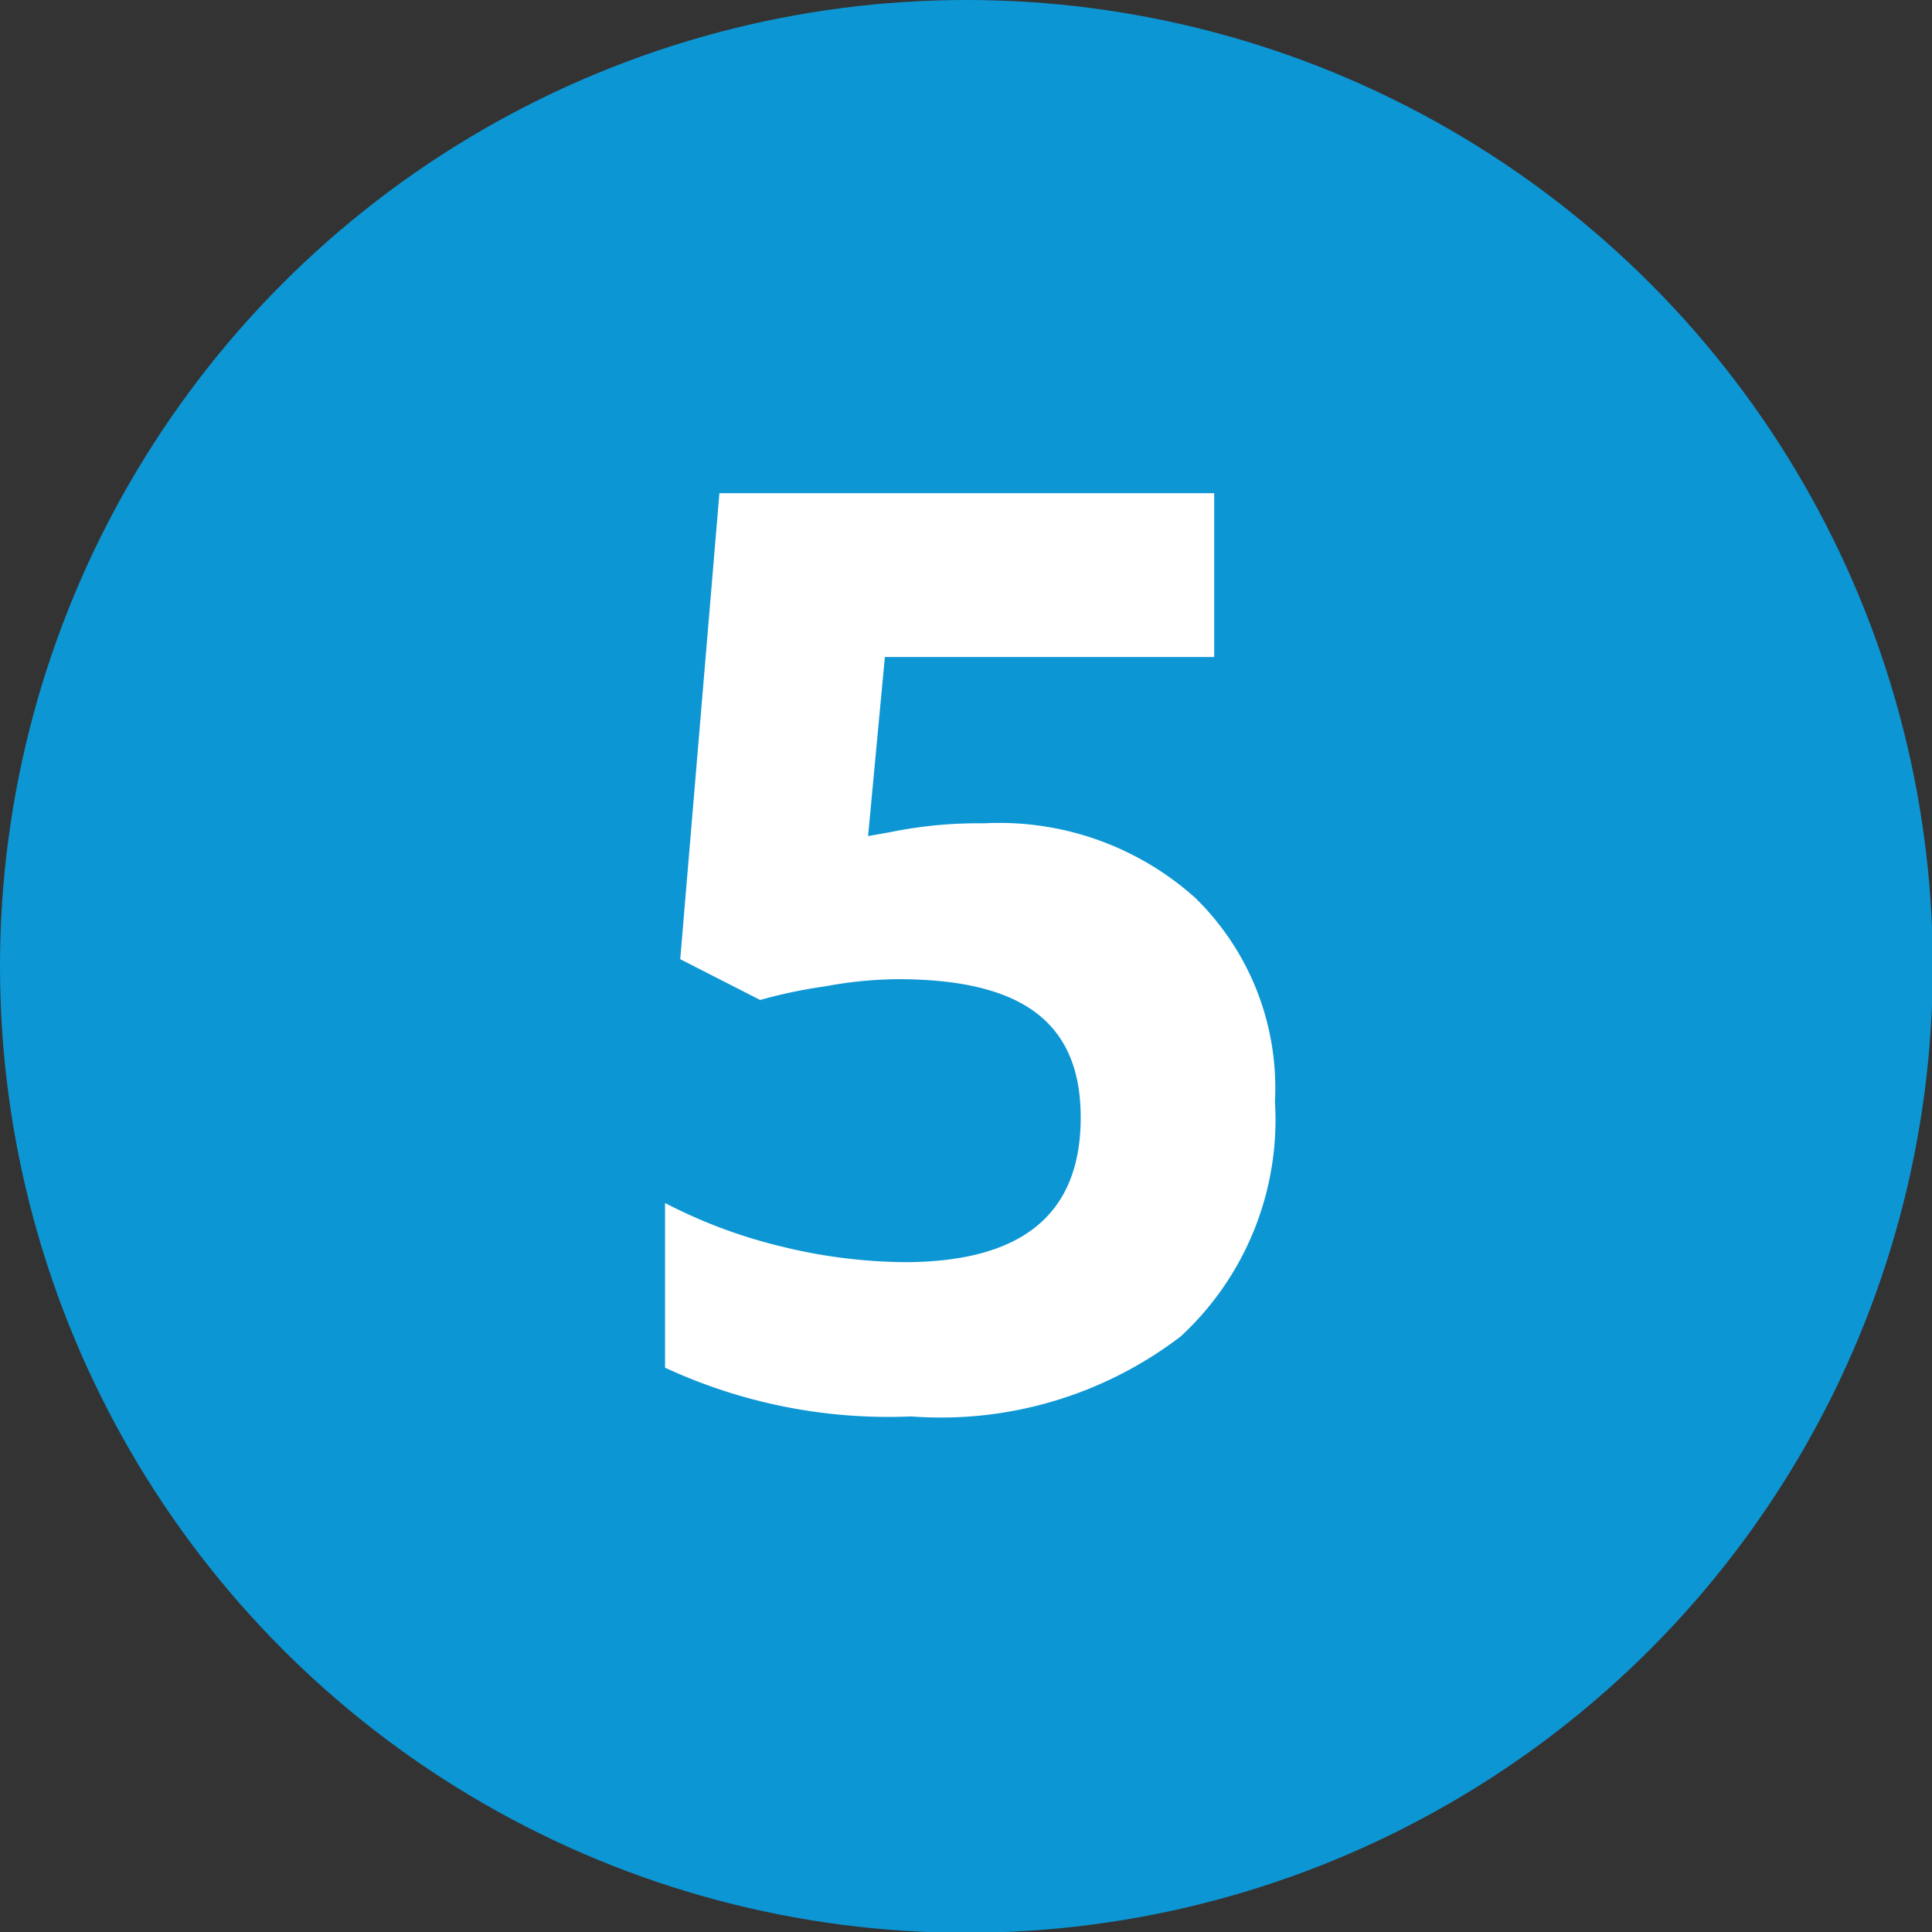 <svg xmlns="http://www.w3.org/2000/svg" viewBox="0 0 24.17 24.17"><rect x="0" y="0" width="24.17" height="24.17" fill="#333333" stroke="none"/><defs><style>.cls-1{fill:#0d96d4;}.cls-2{fill:#fff;}</style></defs><title>5</title><g id="Layer_2" data-name="Layer 2"><g id="Layer_1-2" data-name="Layer 1"><circle class="cls-1" cx="12.09" cy="12.09" r="12.09"/><path class="cls-2" d="M12.31,10.3a3.67,3.67,0,0,1,2.64.93,3.32,3.32,0,0,1,1,2.55,3.69,3.69,0,0,1-1.18,2.94,4.94,4.94,0,0,1-3.37,1,6.64,6.64,0,0,1-3.08-.61V15.05a6.36,6.36,0,0,0,1.44.54,6.66,6.66,0,0,0,1.55.2c1.48,0,2.21-.6,2.21-1.81s-.76-1.73-2.29-1.73a5.18,5.18,0,0,0-.91.09,6.18,6.18,0,0,0-.81.17l-1-.51L9,6.17h6.19V8.22H11.07l-.21,2.24.28-.05A5.47,5.47,0,0,1,12.31,10.3Z"/></g></g></svg>